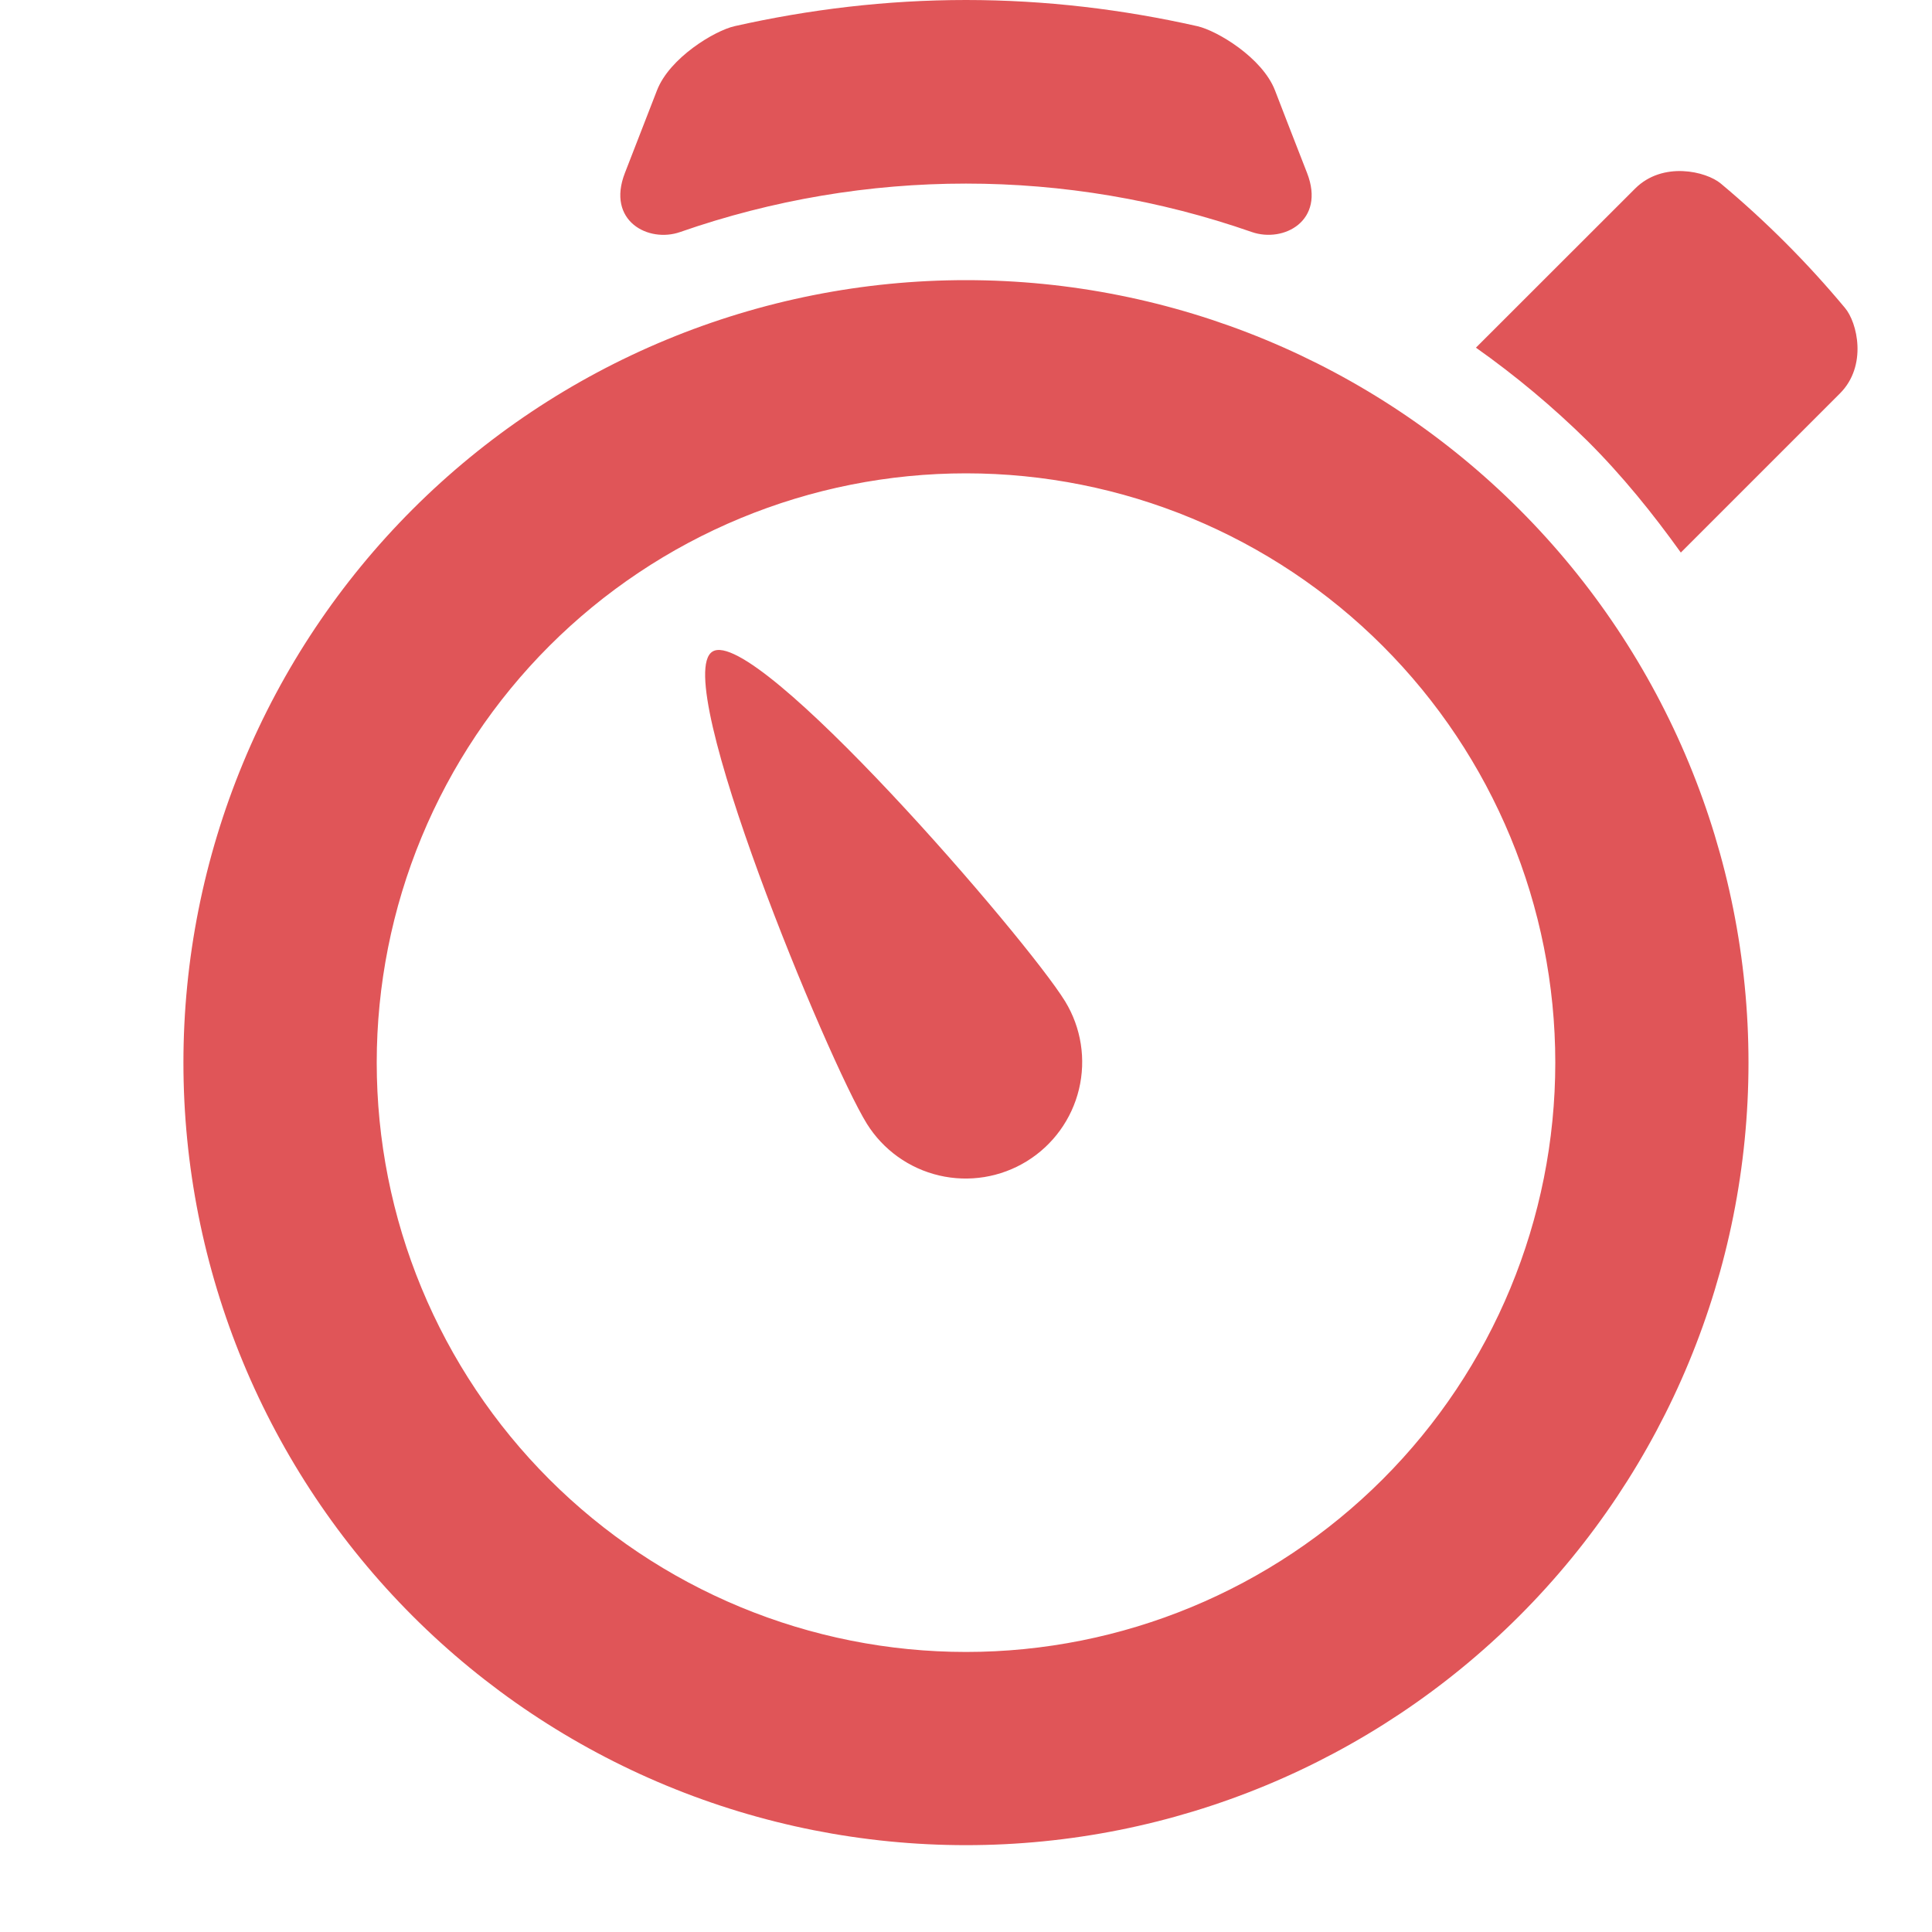 <?xml version="1.0" encoding="UTF-8"?> <svg xmlns="http://www.w3.org/2000/svg" width="200" height="200" viewBox="0 0 200 200" fill="none"><path d="M73.758 67.45C69.288 70.2 85.728 109.87 89.738 116.33C91.426 119.033 94.115 120.959 97.218 121.685C100.321 122.412 103.586 121.881 106.298 120.208C109.011 118.535 110.951 115.857 111.695 112.758C112.439 109.659 111.926 106.392 110.268 103.67C106.298 97.19 78.218 64.69 73.758 67.45ZM70.408 24.02C89.568 17.333 110.428 17.333 129.588 24.02C132.878 25.16 137.238 22.87 135.308 17.91C133.898 14.31 132.538 10.79 131.988 9.36C130.678 5.97 125.988 3.17 123.948 2.71C116.228 0.97 108.228 0 99.998 0C91.768 0 83.768 0.97 76.038 2.71C73.998 3.17 69.318 5.97 68.008 9.36L64.688 17.91C62.758 22.87 67.118 25.17 70.408 24.02ZM190.978 31.86C187.095 27.201 182.801 22.901 178.148 19.01C176.618 17.72 172.118 16.67 169.268 19.52L152.788 35.99C156.894 38.892 160.757 42.122 164.338 45.65C167.958 49.26 171.108 53.17 173.998 57.2L190.468 40.73C193.328 37.87 192.278 33.38 190.978 31.86ZM99.998 29C89.36 28.999 78.826 31.093 68.998 35.163C59.169 39.233 50.239 45.199 42.716 52.721C35.194 60.242 29.226 69.172 25.155 79C21.084 88.828 18.988 99.362 18.988 110C18.987 120.639 21.081 131.174 25.152 141.003C29.223 150.832 35.19 159.763 42.713 167.286C50.235 174.808 59.166 180.775 68.996 184.846C78.825 188.917 89.359 191.011 99.998 191.01C121.482 191.01 142.086 182.476 157.277 167.284C172.469 152.093 181.003 131.489 181.003 110.005C181.003 88.521 172.469 67.917 157.277 52.726C142.086 37.534 121.482 29 99.998 29ZM99.998 171.01C91.987 171.009 84.054 169.431 76.653 166.364C69.252 163.298 62.527 158.804 56.863 153.139C51.198 147.473 46.705 140.748 43.64 133.346C40.575 125.944 38.998 118.011 38.998 110C38.999 101.989 40.578 94.056 43.644 86.655C46.71 79.254 51.205 72.529 56.87 66.864C62.535 61.2 69.261 56.707 76.662 53.642C84.064 50.577 91.997 48.999 100.008 49C116.186 49.001 131.702 55.429 143.14 66.87C154.579 78.311 161.005 93.827 161.003 110.005C161.002 126.183 154.574 141.698 143.133 153.137C131.693 164.576 116.176 171.011 99.998 171.01Z" fill="#E05558"></path></svg> 